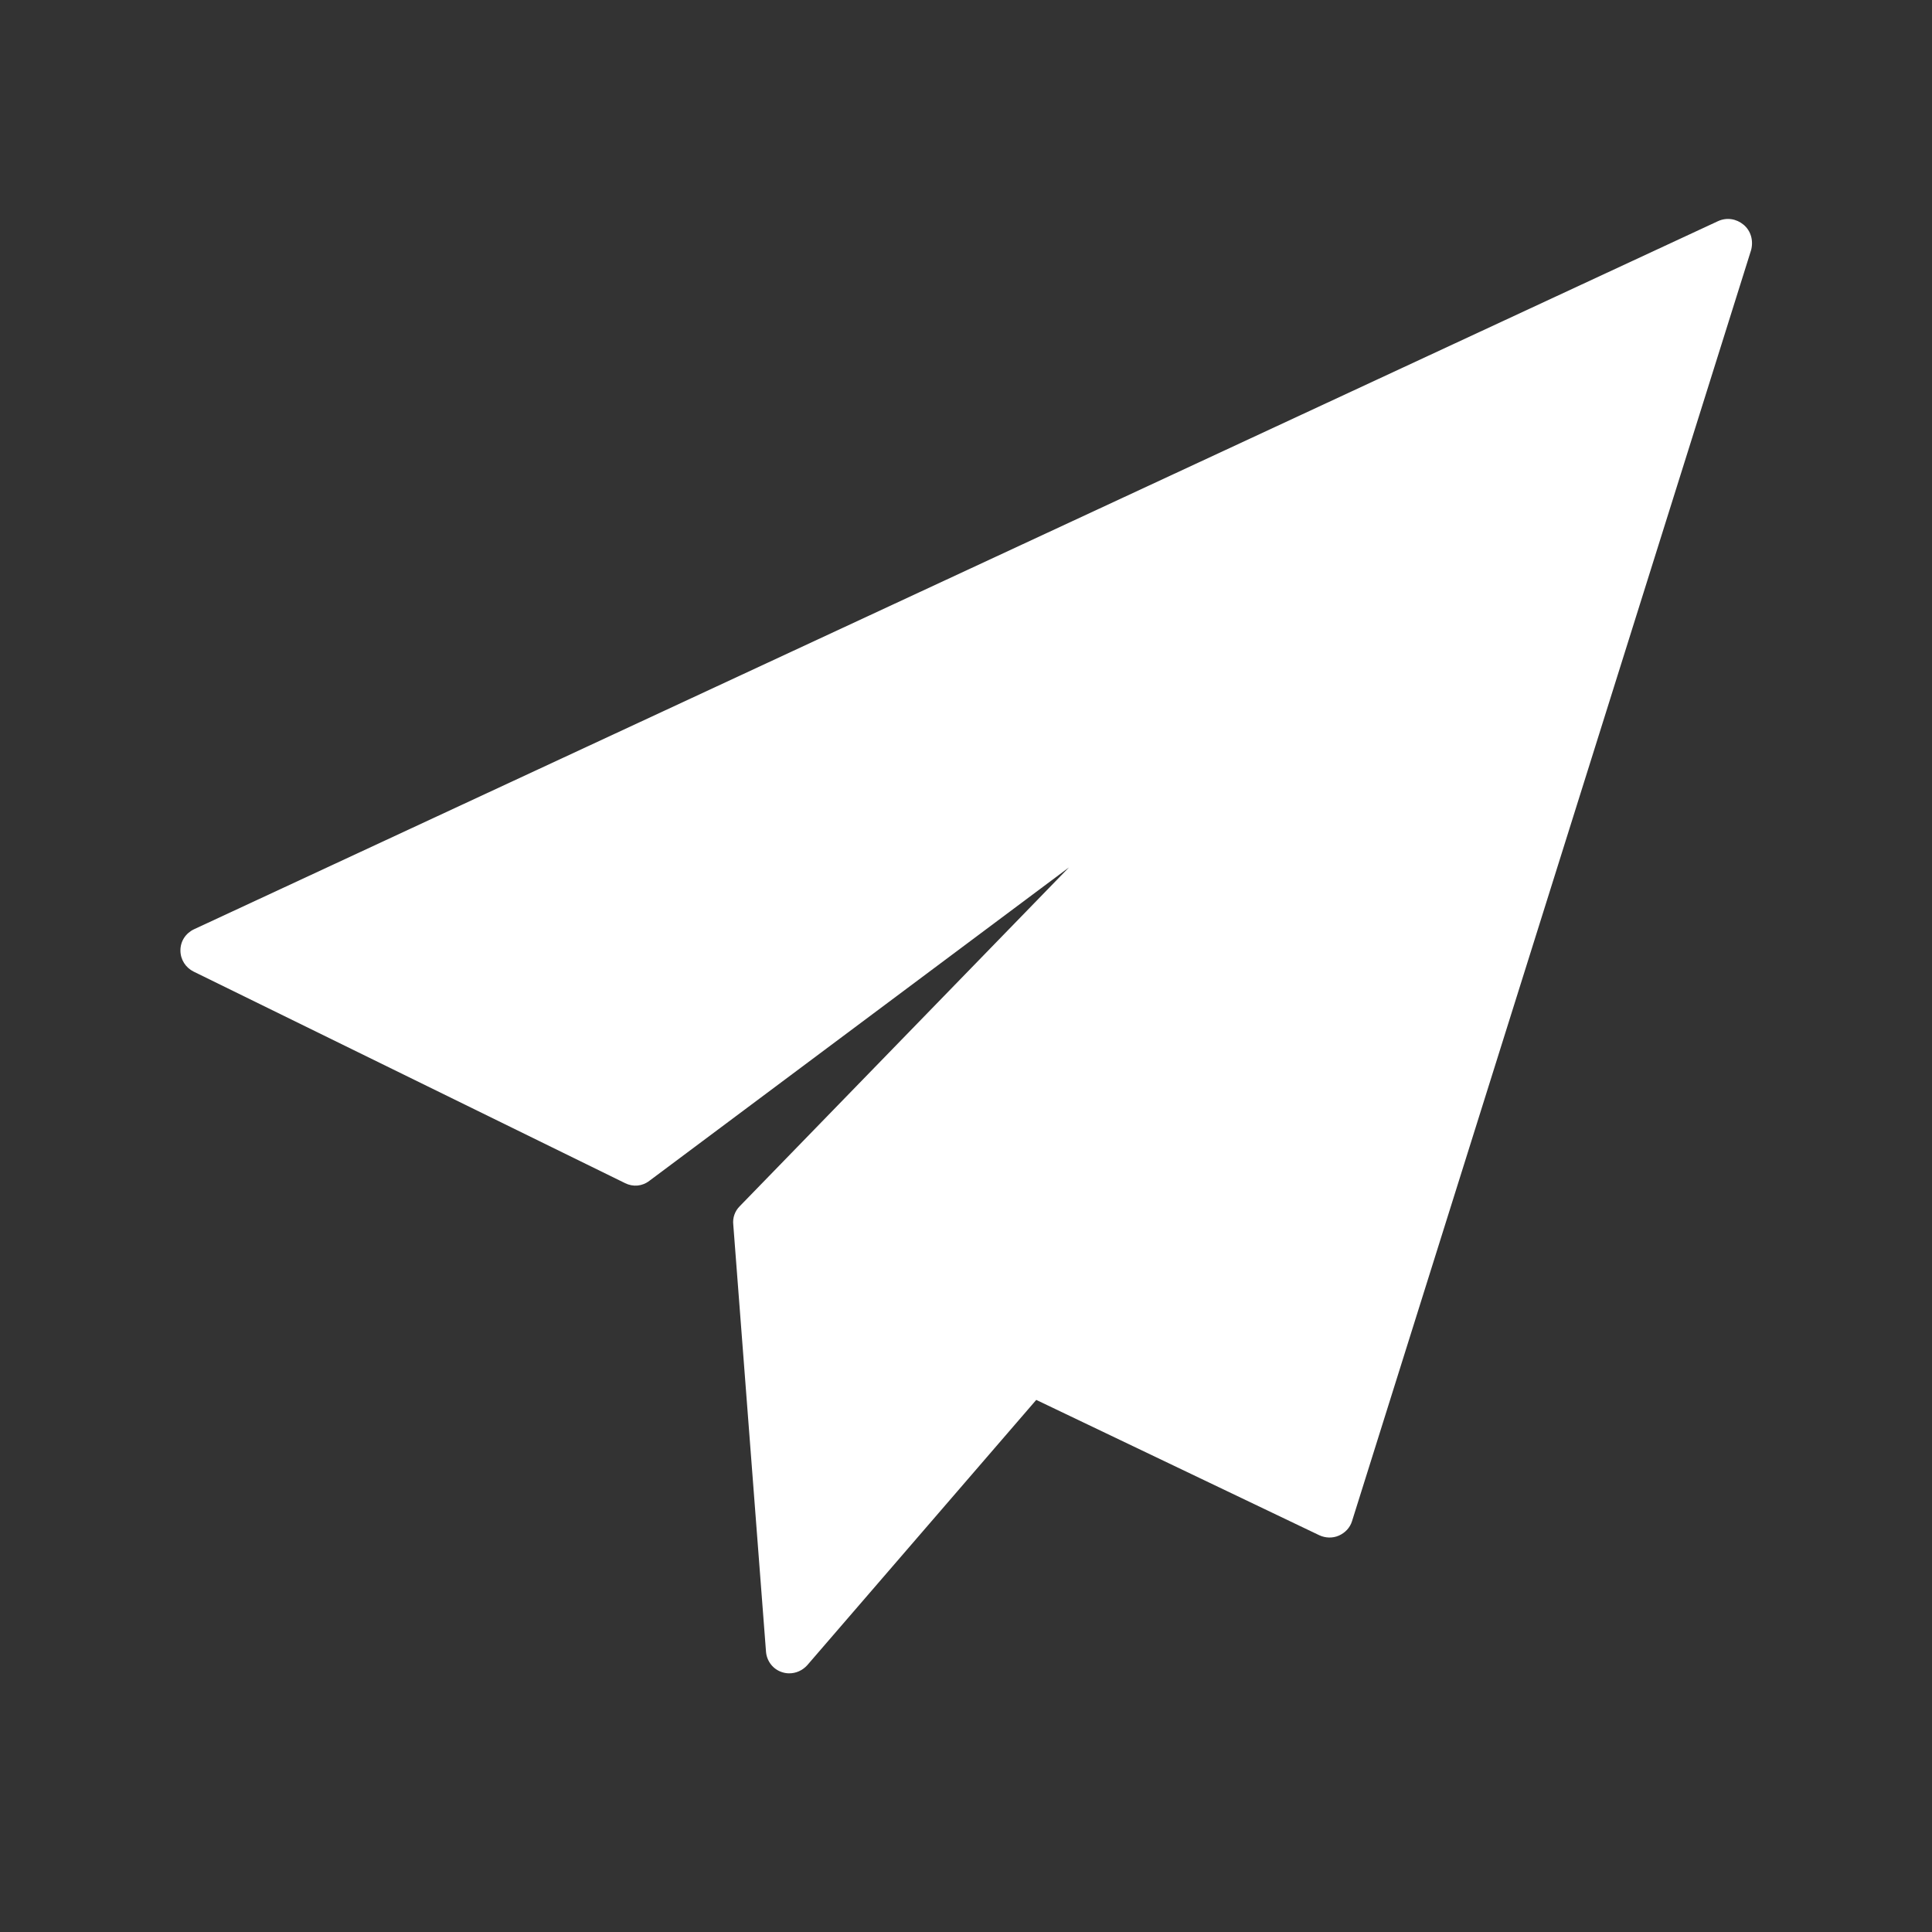 <?xml version="1.0" encoding="utf-8"?>
<!-- Generator: Adobe Illustrator 19.2.1, SVG Export Plug-In . SVG Version: 6.00 Build 0)  -->
<svg version="1.1" id="Capa_1" xmlns="http://www.w3.org/2000/svg" xmlns:xlink="http://www.w3.org/1999/xlink" x="0px" y="0px"
	 viewBox="0 0 484 484" style="enable-background:new 0 0 484 484;" xml:space="preserve">
<rect x="0" y="0" width="484" height="484" fill="#333333" stroke="none"/>
<style type="text/css">
	.st0{fill:#FFFFFF;}
</style>
<g>
	<g>
		<path class="st0" d="M436.8,56.3c-1.8-1.5-4.2-1.9-6.4-0.9L48.6,232.8c-2.1,1-3.4,3-3.4,5.3c0,2.3,1.3,4.3,3.3,5.3l108.1,53
			c2,1,4.3,0.8,6.1-0.6l105.1-78.5l-82.5,84.9c-1.2,1.2-1.8,2.9-1.6,4.6l8.2,107c0.2,2.4,1.8,4.4,4,5.1c0.6,0.2,1.2,0.3,1.8,0.3
			c1.7,0,3.3-0.7,4.5-2l57.4-66.5l70.9,33.9c1.5,0.7,3.3,0.8,4.9,0.1c1.6-0.7,2.8-2,3.3-3.6l100-318.5
			C439.3,60.2,438.6,57.8,436.8,56.3L436.8,56.3z M436.8,56.3"/>
	</g>
</g>
</svg>

